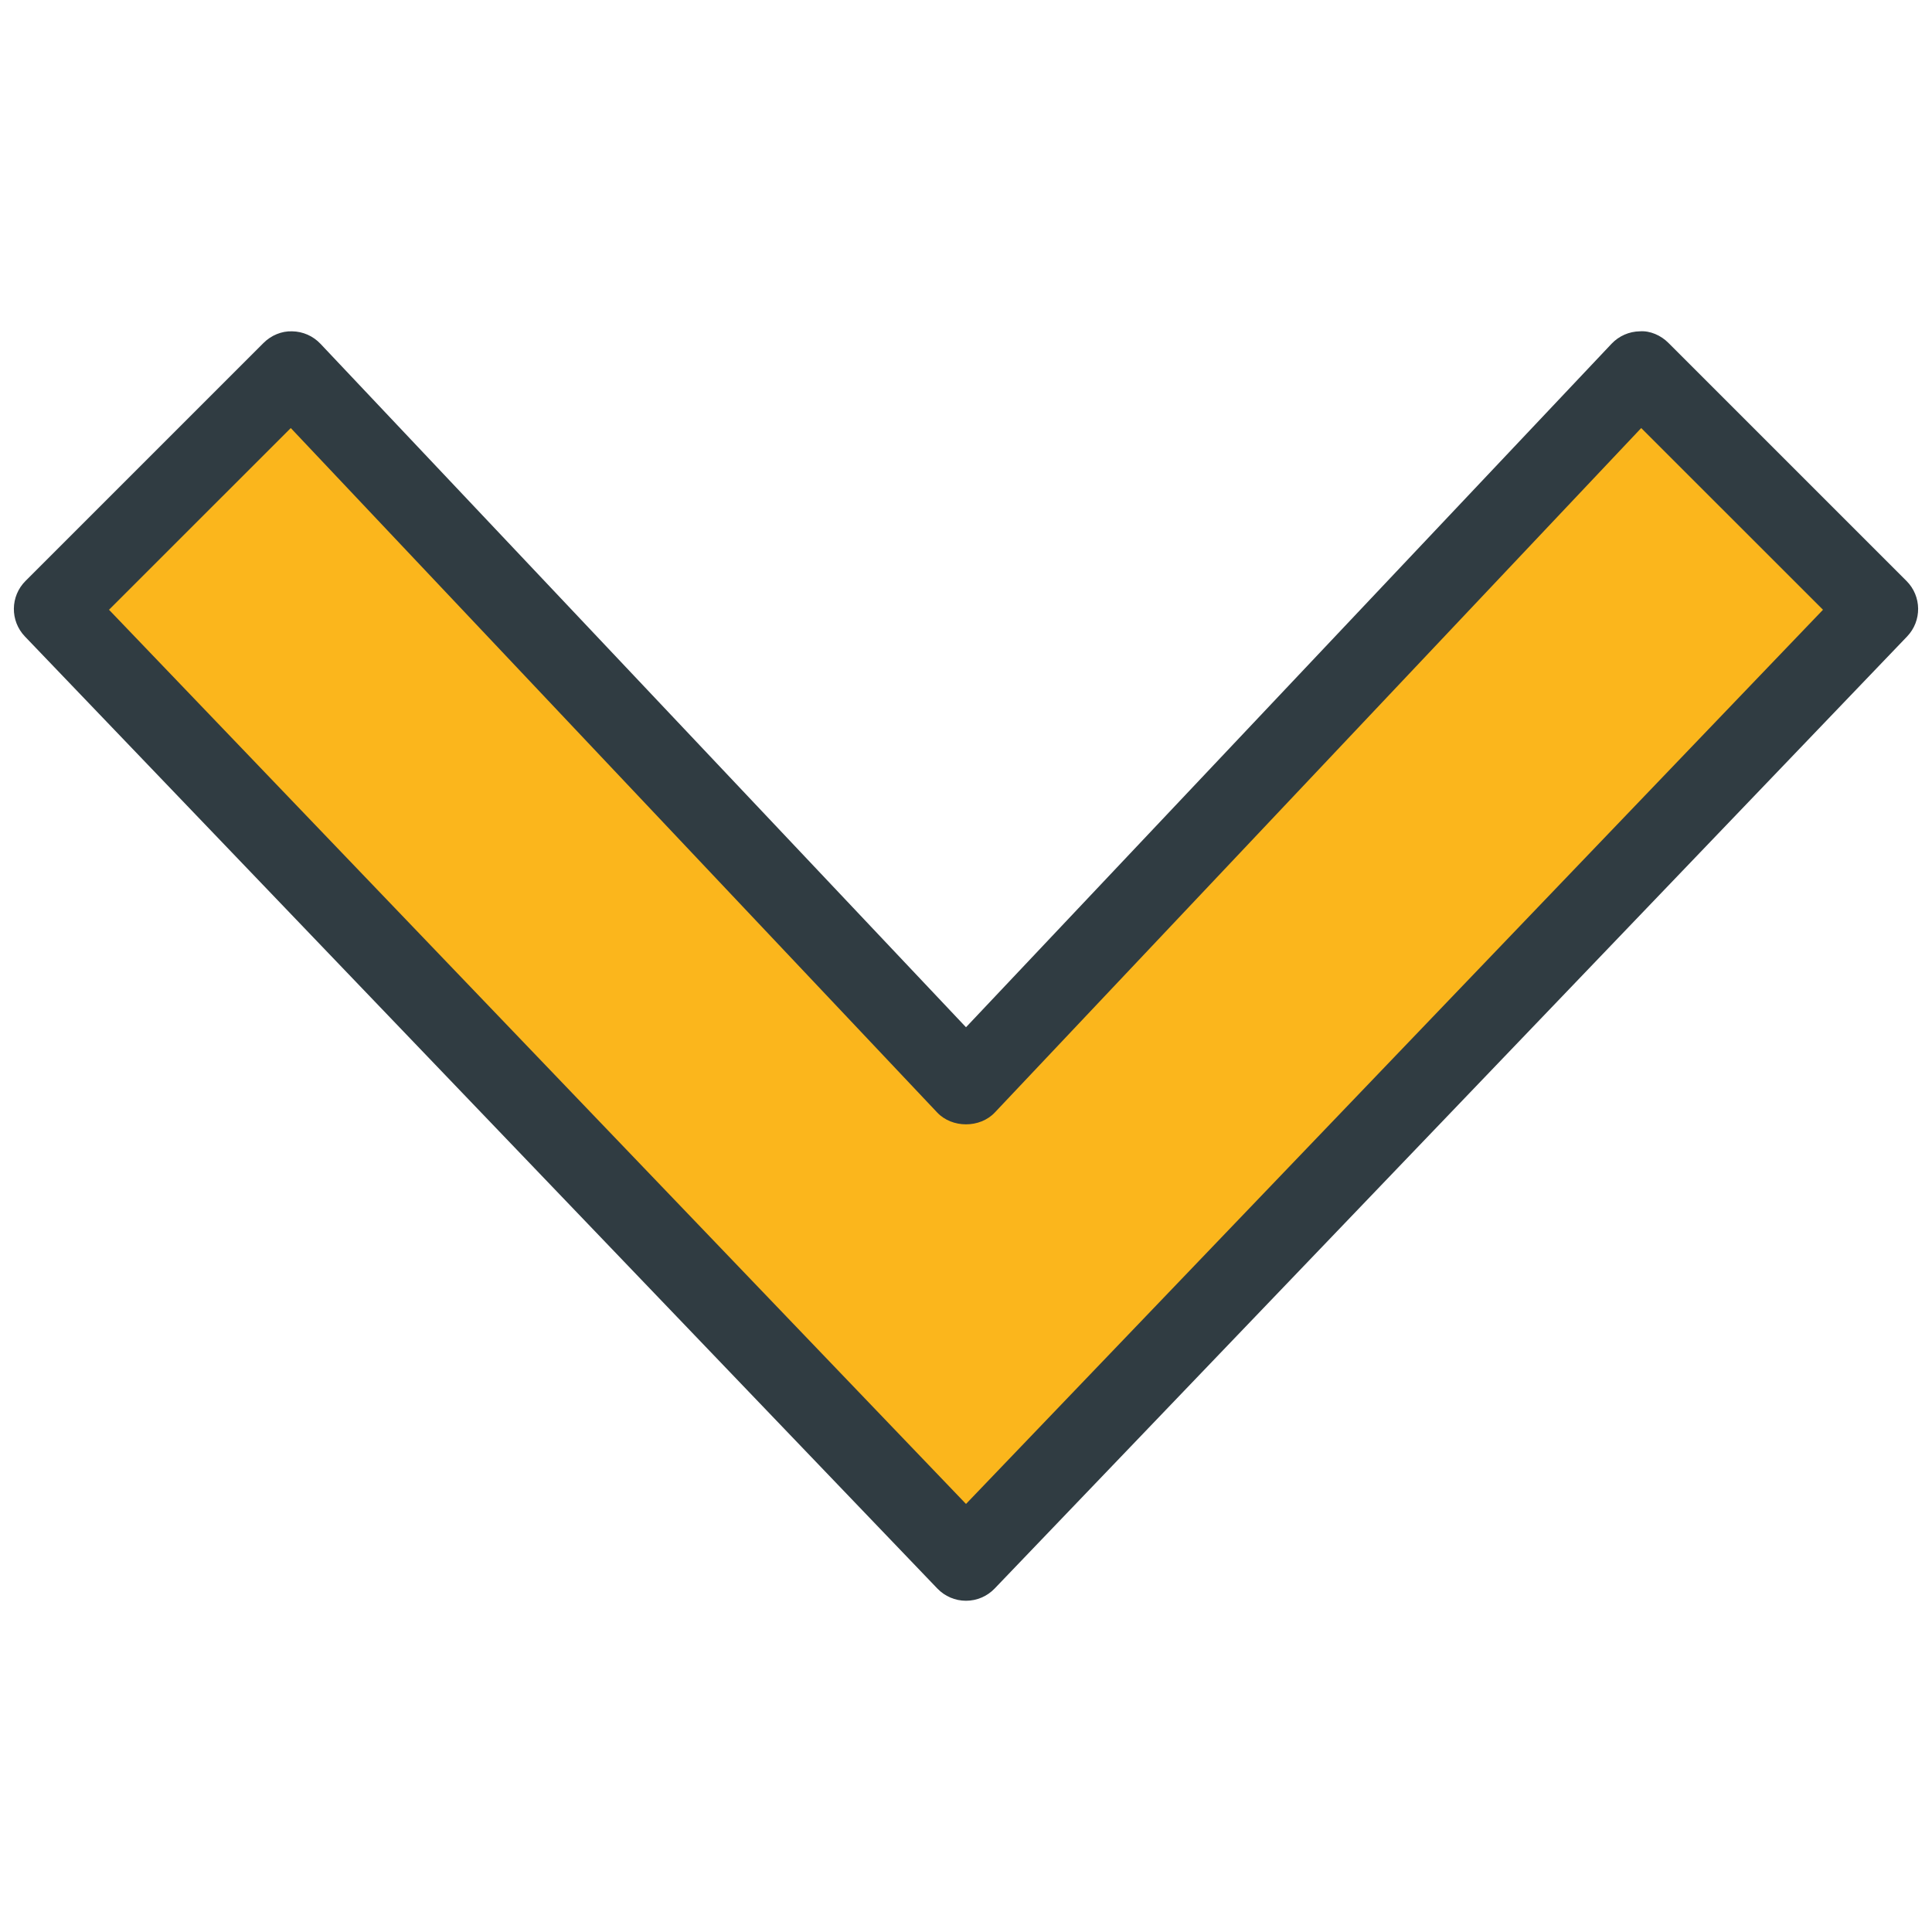 <?xml version="1.0" encoding="UTF-8"?>
<!-- Generator: Adobe Illustrator 27.5.0, SVG Export Plug-In . SVG Version: 6.00 Build 0)  -->
<svg xmlns="http://www.w3.org/2000/svg" xmlns:xlink="http://www.w3.org/1999/xlink" version="1.1" id="Layer_1" x="0px" y="0px" viewBox="0 0 1000 1000" style="enable-background:new 0 0 1000 1000;" xml:space="preserve">
<style type="text/css">
	.st0{fill:#303C42;}
	.st1{fill:#FBB61C;}
</style>
<g>
	<path class="st0" d="M500,828.55c-5.62,0-10.95-2.29-14.84-6.34L12.87,329.42c-7.7-8.06-7.58-20.81,0.32-28.71l123.21-123.2   c3.93-3.93,9.38-6.22,14.8-6.02c5.58,0.08,10.83,2.41,14.64,6.42L500,531.7l334.16-353.79c3.81-4.01,9.06-6.34,14.64-6.42   c5.25-0.4,10.91,2.08,14.8,6.02l123.21,123.2c7.9,7.9,8.02,20.65,0.32,28.71L514.84,822.21C510.95,826.26,505.62,828.55,500,828.55   z"></path>
	<path class="st1" d="M56.42,315.61L500,778.44l443.58-462.83l-94.09-94.05L514.92,575.82c-7.7,8.18-22.14,8.18-29.84,0   L150.51,221.56L56.42,315.61z"></path>
</g>
</svg>
